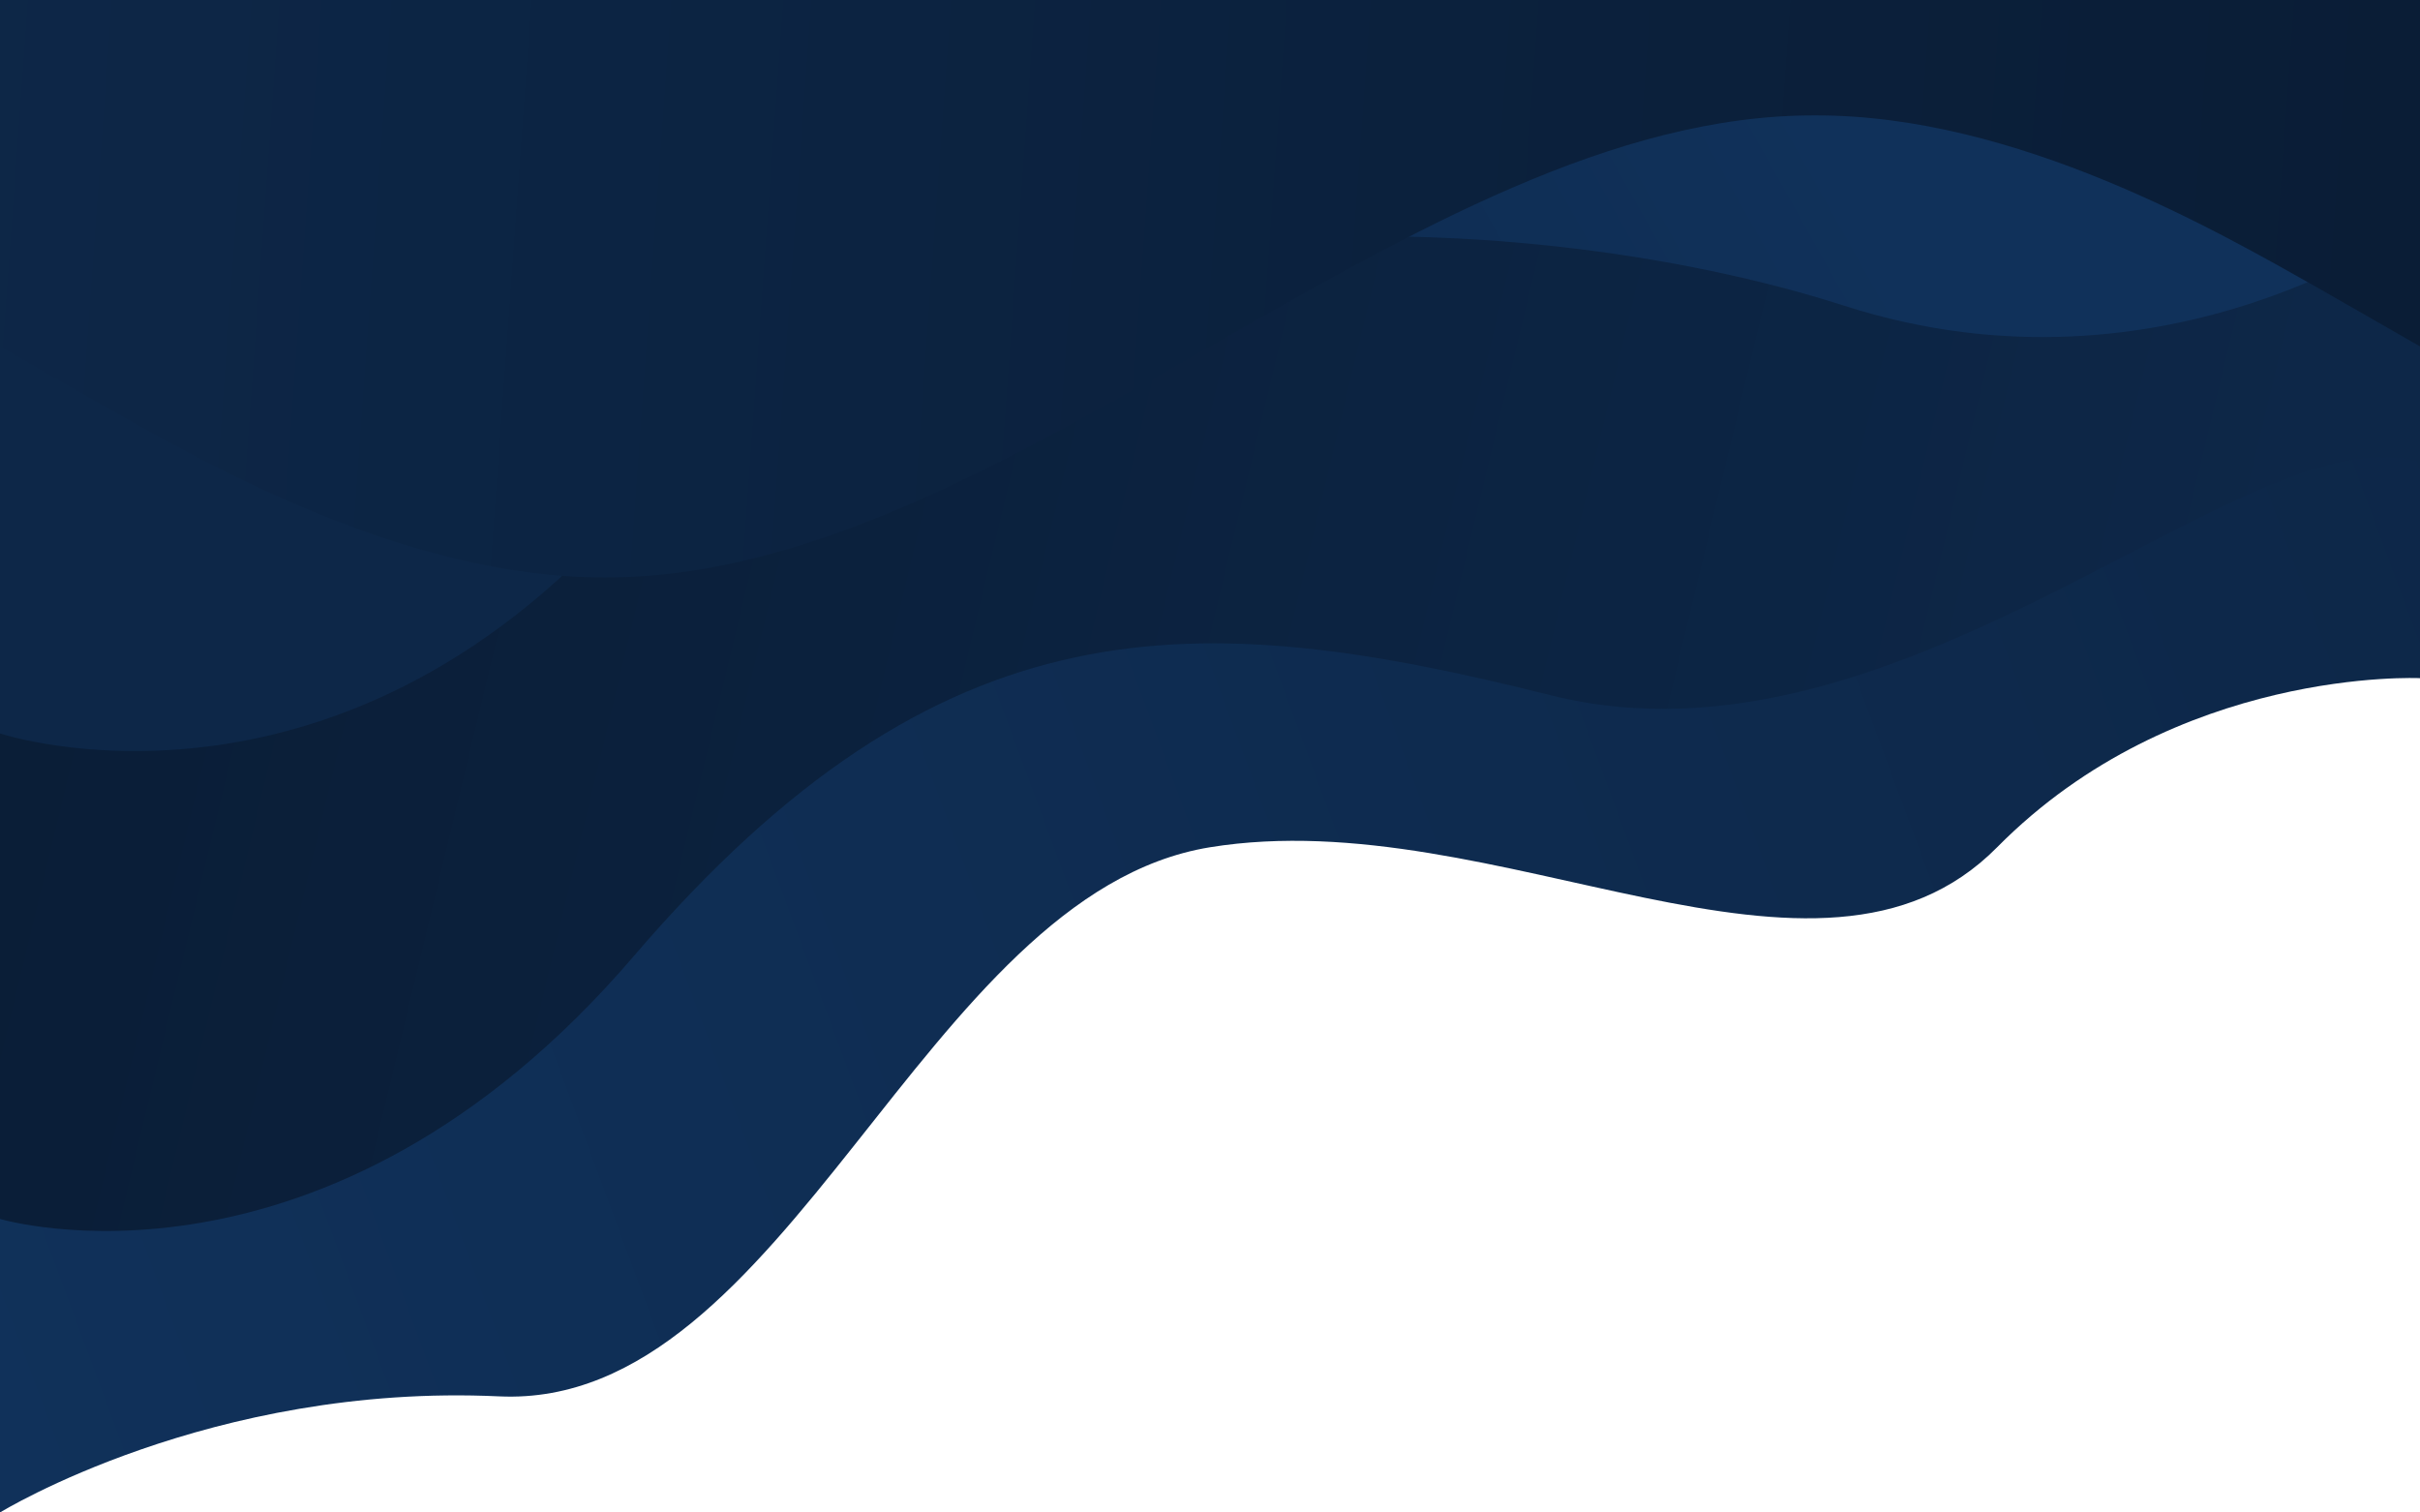 <svg xmlns="http://www.w3.org/2000/svg" viewBox="0 0 1920 1200"><path d="M0 1200C0 1200 167 1097.14 396 1107.87C625 1118.6 732 709.188 960 672.21C1188 635.231 1442.5 815.831 1584.5 672.21C1726.5 528.588 1920 538.053 1920 538.053V160.645H1760C1600 160.645 1280 160.645 960 160.645C640 160.645 320 160.645 160 160.645H0L0 1200Z" fill="url(#paint0_linear_2_18)"></path><path d="M-6.10352e-05 967.097C-6.10352e-05 967.097 257.866 1044.52 502.738 758.71C747.611 472.903 949.106 481.161 1230.36 551.613C1511.61 622.065 1786.96 322.926 1920 367.097V152.903H1856C1792 152.903 1664 152.903 1536 152.903C1408 152.903 1280 152.903 1152 152.903C1024 152.903 896 152.903 768 152.903C640 152.903 512 152.903 384 152.903C256 152.903 128 152.903 64 152.903H-6.10352e-05V967.097Z" fill="url(#paint1_linear_2_18)"></path><path d="M0 581.935C0 581.935 263.863 669.803 497.241 404.516C730.62 139.229 1206.37 160 1463.24 242.581C1720.1 325.161 1920 175.484 1920 175.484V30.323H1856H1536H1152H768H384H64H0V581.935Z" fill="url(#paint2_linear_2_18)"></path><path d="M0 274.839L80 320.702C160 365.879 320 458.637 480 458.122C640 458.637 800 365.879 960 274.839C1120 183.798 1280 91.04 1440 91.556C1600 91.04 1760 183.798 1840 228.975L1920 274.839V0H1840C1760 0 1600 0 1440 0C1280 0 1120 0 960 0C800 0 640 0 480 0C320 0 160 0 80 0H0V274.839Z" fill="url(#paint3_linear_2_18)"></path><defs><linearGradient id="paint0_linear_2_18" x1="-0.001" y1="1200" x2="2013.39" y2="454.528" gradientUnits="userSpaceOnUse"><stop offset="0.001" stop-color="#10315A"></stop><stop offset="1" stop-color="#0D2748"></stop></linearGradient><linearGradient id="paint1_linear_2_18" x1="1741.59" y1="778.709" x2="-39.392" y2="351.552" gradientUnits="userSpaceOnUse"><stop stop-color="#0D2748"></stop><stop offset="1" stop-color="#0A1D36"></stop></linearGradient><linearGradient id="paint2_linear_2_18" x1="1467.74" y1="132.904" x2="527.138" y2="659.449" gradientUnits="userSpaceOnUse"><stop stop-color="#10315A"></stop><stop offset="1" stop-color="#0D2748"></stop></linearGradient><linearGradient id="paint3_linear_2_18" x1="-125.435" y1="660.645" x2="1862.02" y2="803.967" gradientUnits="userSpaceOnUse"><stop stop-color="#0D2748"></stop><stop offset="1" stop-color="#0A1D36"></stop></linearGradient></defs></svg>